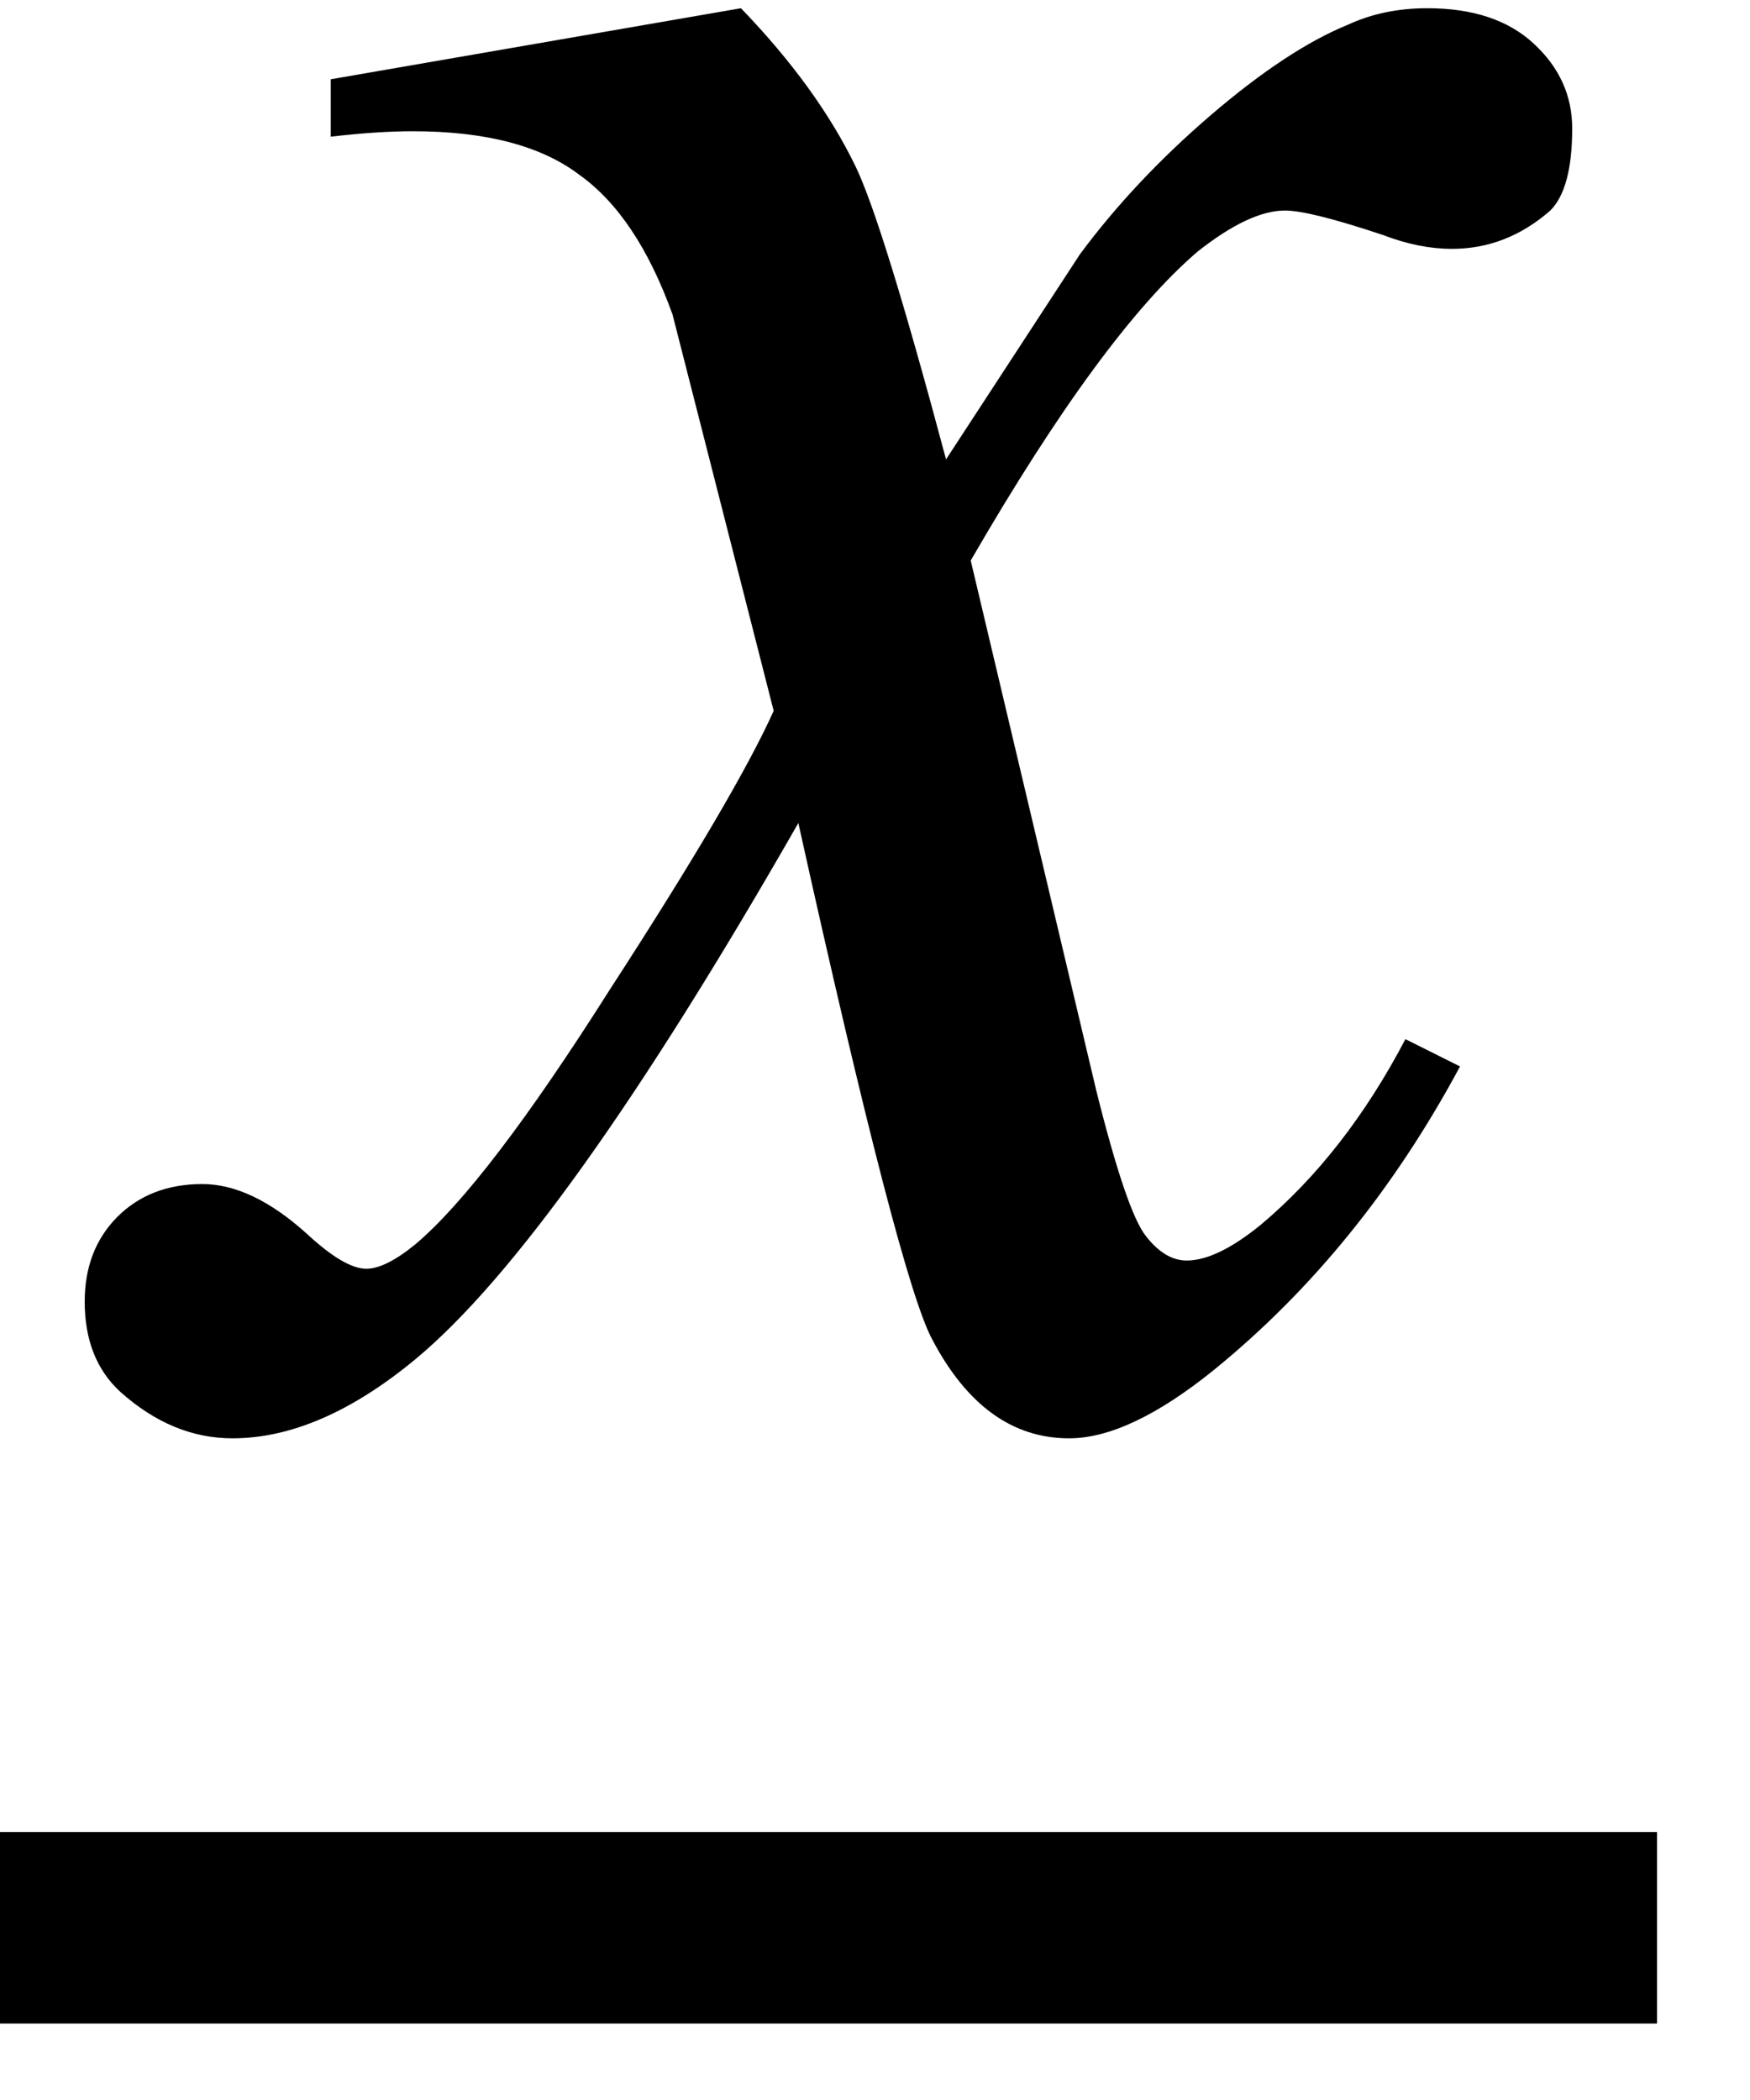 <?xml version="1.0" encoding="UTF-8" standalone="no"?><svg fill-opacity="1" color-rendering="auto" color-interpolation="auto" text-rendering="auto" stroke="black" stroke-linecap="square" width="10" stroke-miterlimit="10" shape-rendering="auto" stroke-opacity="1" fill="black" stroke-dasharray="none" font-weight="normal" stroke-width="1" height="12" font-family="'Dialog'" font-style="normal" stroke-linejoin="miter" font-size="12px" stroke-dashoffset="0" image-rendering="auto" xmlns="http://www.w3.org/2000/svg"><!--Converted from MathML using JEuclid--><defs id="genericDefs"/><g><g text-rendering="optimizeLegibility" transform="translate(1.109,8)" color-rendering="optimizeQuality" color-interpolation="linearRGB" image-rendering="optimizeQuality"><path d="M3.125 -7.953 Q3.562 -7.5 3.781 -7.047 Q3.938 -6.719 4.297 -5.375 L5.062 -6.547 Q5.375 -6.969 5.812 -7.344 Q6.25 -7.719 6.594 -7.859 Q6.797 -7.953 7.047 -7.953 Q7.438 -7.953 7.656 -7.75 Q7.875 -7.547 7.875 -7.266 Q7.875 -6.922 7.75 -6.797 Q7.5 -6.578 7.188 -6.578 Q7 -6.578 6.797 -6.656 Q6.375 -6.797 6.234 -6.797 Q6.031 -6.797 5.734 -6.562 Q5.188 -6.094 4.438 -4.797 L5.156 -1.766 Q5.328 -1.078 5.438 -0.938 Q5.547 -0.797 5.672 -0.797 Q5.844 -0.797 6.094 -1 Q6.578 -1.406 6.922 -2.062 L7.234 -1.906 Q6.672 -0.859 5.828 -0.172 Q5.344 0.219 5 0.219 Q4.516 0.219 4.219 -0.344 Q4.031 -0.688 3.453 -3.297 Q2.094 -0.922 1.266 -0.234 Q0.719 0.219 0.219 0.219 Q-0.125 0.219 -0.422 -0.047 Q-0.625 -0.234 -0.625 -0.562 Q-0.625 -0.859 -0.438 -1.047 Q-0.25 -1.234 0.047 -1.234 Q0.328 -1.234 0.641 -0.953 Q0.859 -0.75 0.984 -0.75 Q1.094 -0.75 1.266 -0.891 Q1.672 -1.234 2.375 -2.344 Q3.094 -3.453 3.312 -3.938 Q2.766 -6.078 2.734 -6.203 Q2.531 -6.766 2.203 -7 Q1.875 -7.25 1.25 -7.25 Q1.047 -7.25 0.781 -7.219 L0.781 -7.547 L3.125 -7.953 Z" stroke="none"/></g><g text-rendering="optimizeLegibility" transform="translate(0.143,14.891) matrix(1.015,0,0,1,0,0)" color-rendering="optimizeQuality" color-interpolation="linearRGB" image-rendering="optimizeQuality"><path d="M9.188 -3.328 L-0.141 -3.328 L-0.141 -4.422 L9.188 -4.422 L9.188 -3.328 Z" stroke="none"/></g></g></svg>